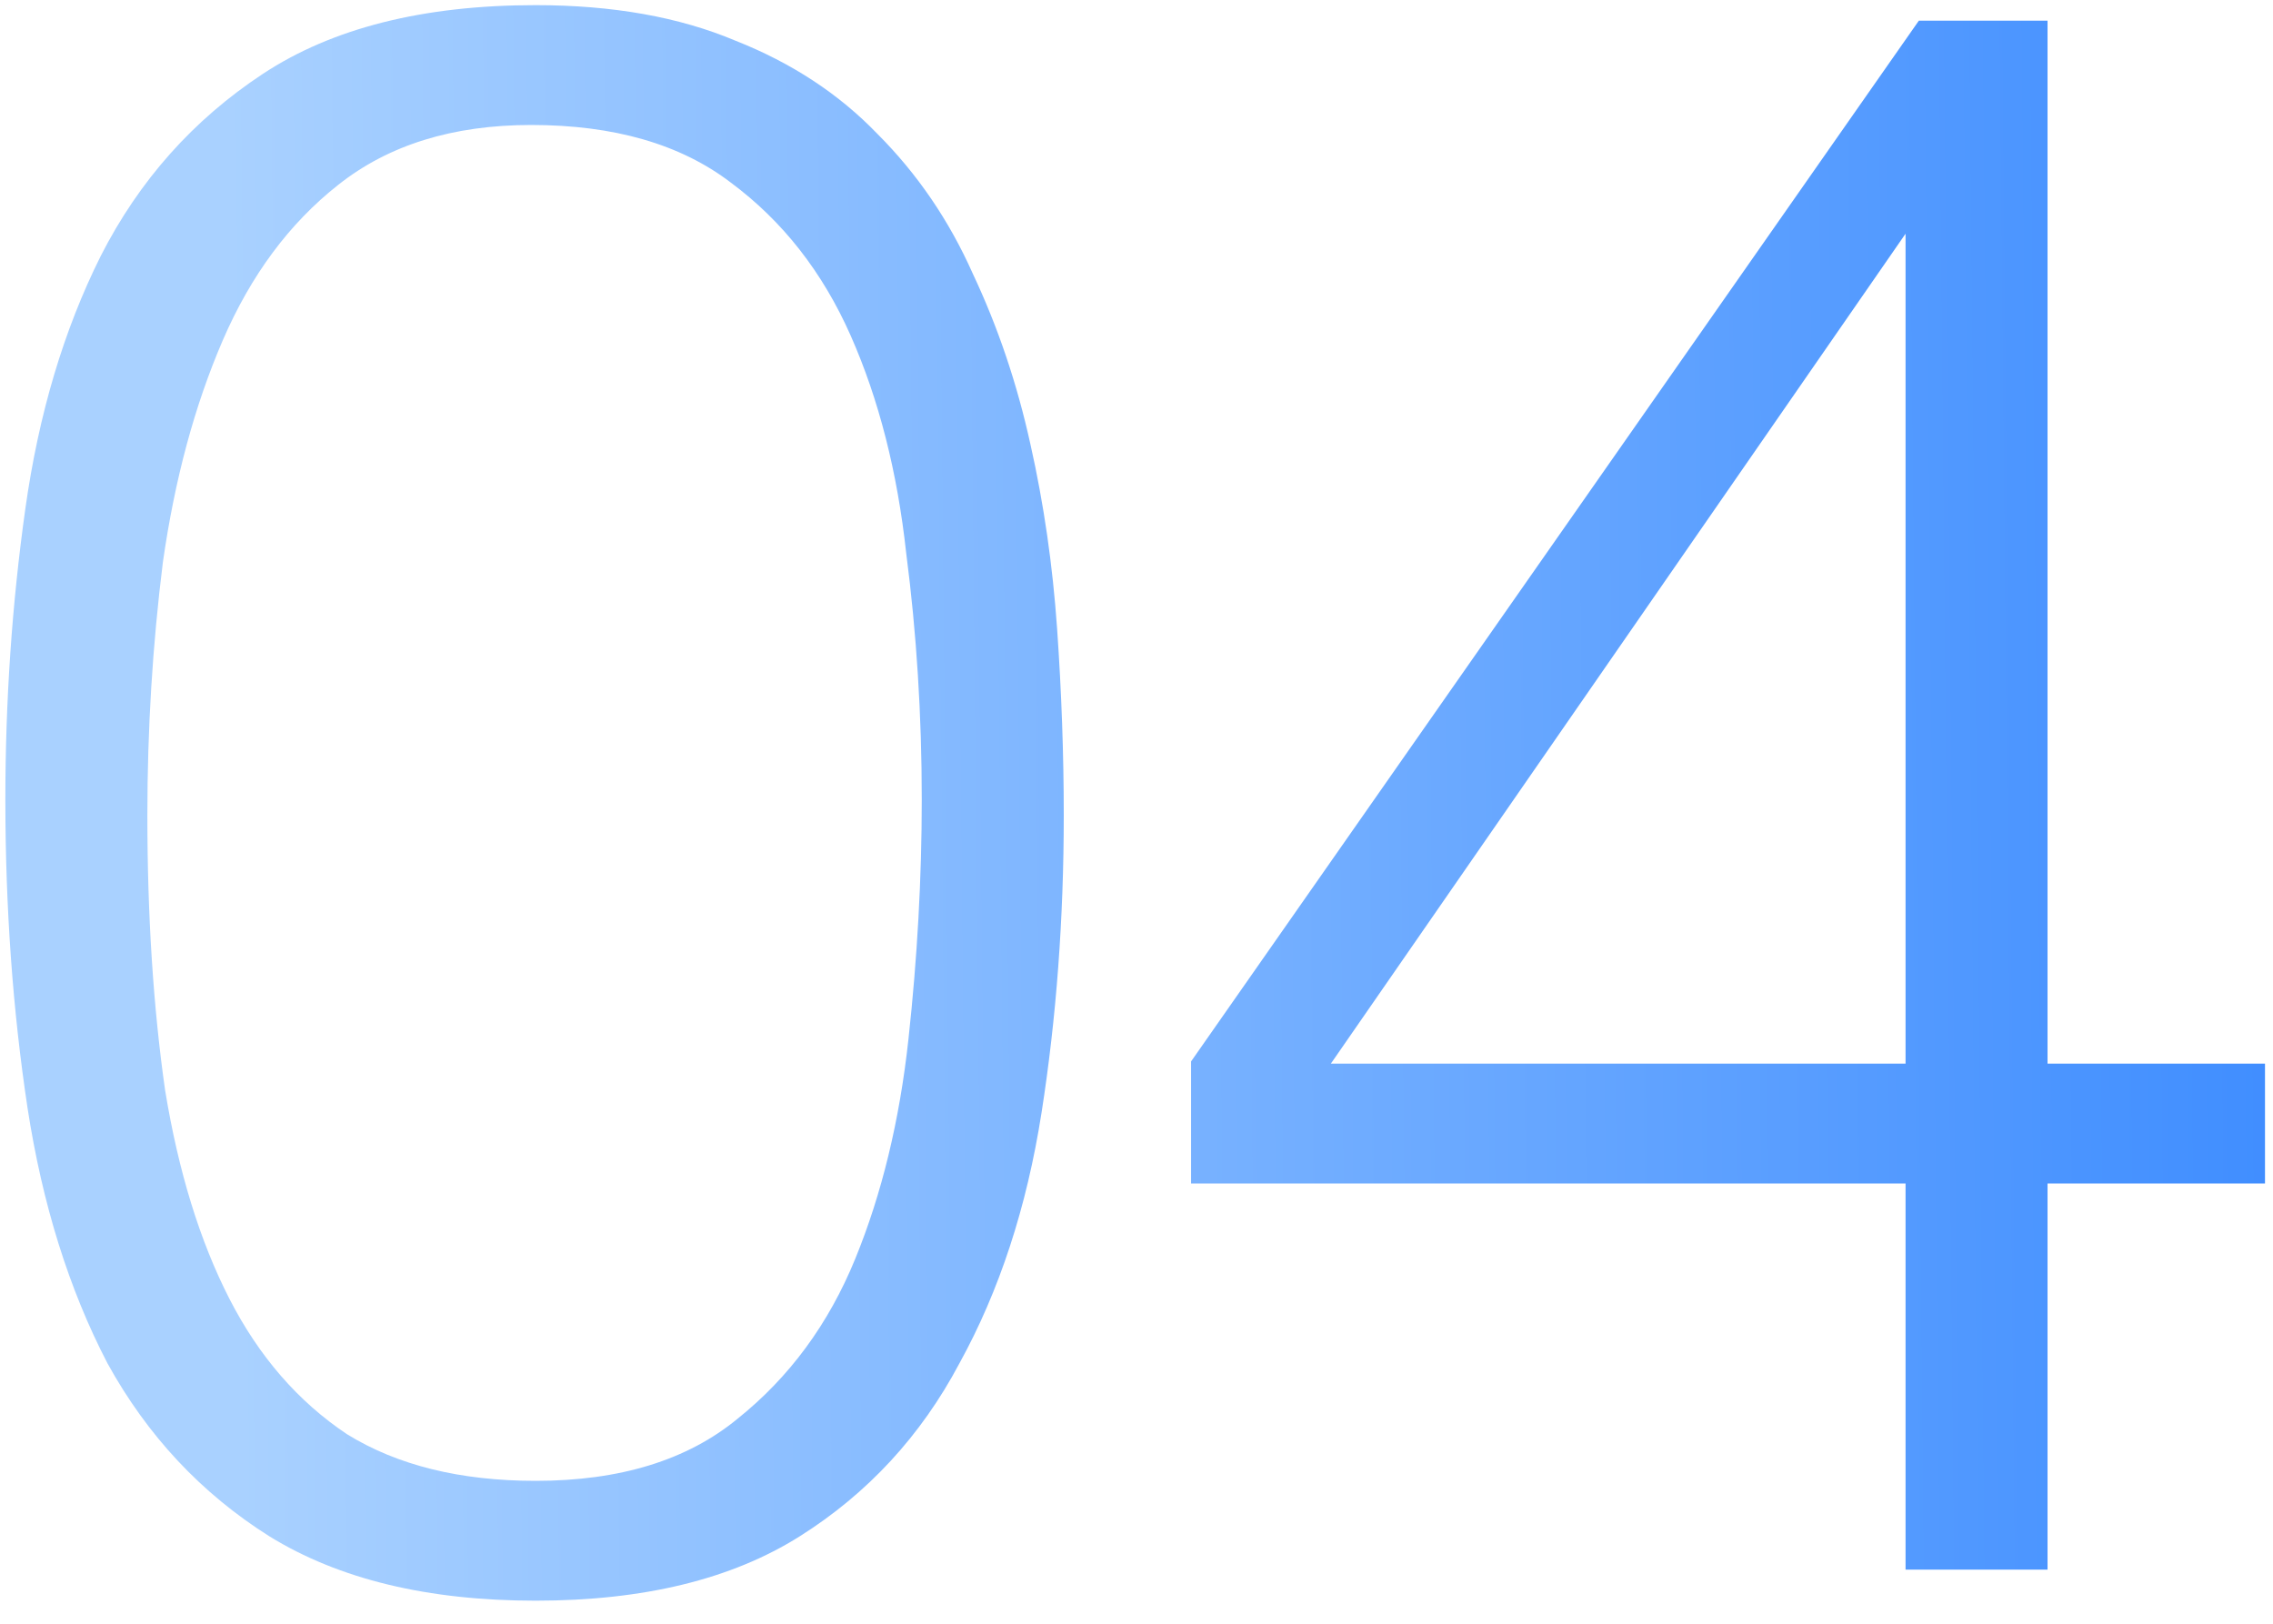 <?xml version="1.0" encoding="UTF-8"?> <svg xmlns="http://www.w3.org/2000/svg" width="84" height="60" viewBox="0 0 84 60" fill="none"><path d="M34.064 29.546C34.064 26.43 33.873 23.396 33.49 20.444C33.162 17.437 32.479 14.759 31.44 12.408C30.401 10.057 28.925 8.171 27.012 6.75C25.153 5.329 22.693 4.618 19.632 4.618C16.735 4.618 14.357 5.356 12.498 6.832C10.694 8.253 9.273 10.167 8.234 12.572C7.195 14.977 6.457 17.711 6.02 20.772C5.637 23.833 5.446 26.949 5.446 30.12C5.446 33.837 5.665 37.227 6.102 40.288C6.594 43.295 7.387 45.864 8.48 47.996C9.573 50.128 11.022 51.795 12.826 52.998C14.685 54.146 17.008 54.72 19.796 54.72C22.912 54.72 25.399 53.955 27.258 52.424C29.171 50.893 30.62 48.925 31.604 46.52C32.588 44.115 33.244 41.409 33.572 38.402C33.9 35.395 34.064 32.443 34.064 29.546ZM19.796 0.19C22.639 0.19 25.099 0.627 27.176 1.502C29.253 2.322 31.003 3.47 32.424 4.946C33.9 6.422 35.075 8.144 35.95 10.112C36.879 12.08 37.59 14.185 38.082 16.426C38.574 18.613 38.902 20.881 39.066 23.232C39.23 25.583 39.312 27.879 39.312 30.12C39.312 33.947 39.039 37.609 38.492 41.108C37.945 44.607 36.934 47.695 35.458 50.374C34.037 53.053 32.069 55.185 29.554 56.77C27.039 58.355 23.787 59.148 19.796 59.148C15.805 59.148 12.525 58.355 9.956 56.77C7.441 55.185 5.446 53.053 3.97 50.374C2.549 47.641 1.565 44.497 1.018 40.944C0.471 37.336 0.198 33.537 0.198 29.546C0.198 25.883 0.444 22.303 0.936 18.804C1.428 15.305 2.357 12.189 3.724 9.456C5.145 6.668 7.141 4.427 9.71 2.732C12.279 1.037 15.641 0.19 19.796 0.19ZM70.421 43.732H44.017V39.222L70.912 0.764H75.668V39.304H83.704V43.732H75.668V58H70.421V43.732ZM49.182 39.304H70.421V8.636L49.182 39.304Z" fill="url(#paint0_linear_165_121)"></path><defs><linearGradient id="paint0_linear_165_121" x1="-16.807" y1="48.8" x2="138.325" y2="47.268" gradientUnits="userSpaceOnUse"><stop offset="0.165" stop-color="#A9D1FF"></stop><stop offset="0.808" stop-color="#1E78FF"></stop></linearGradient></defs></svg> 